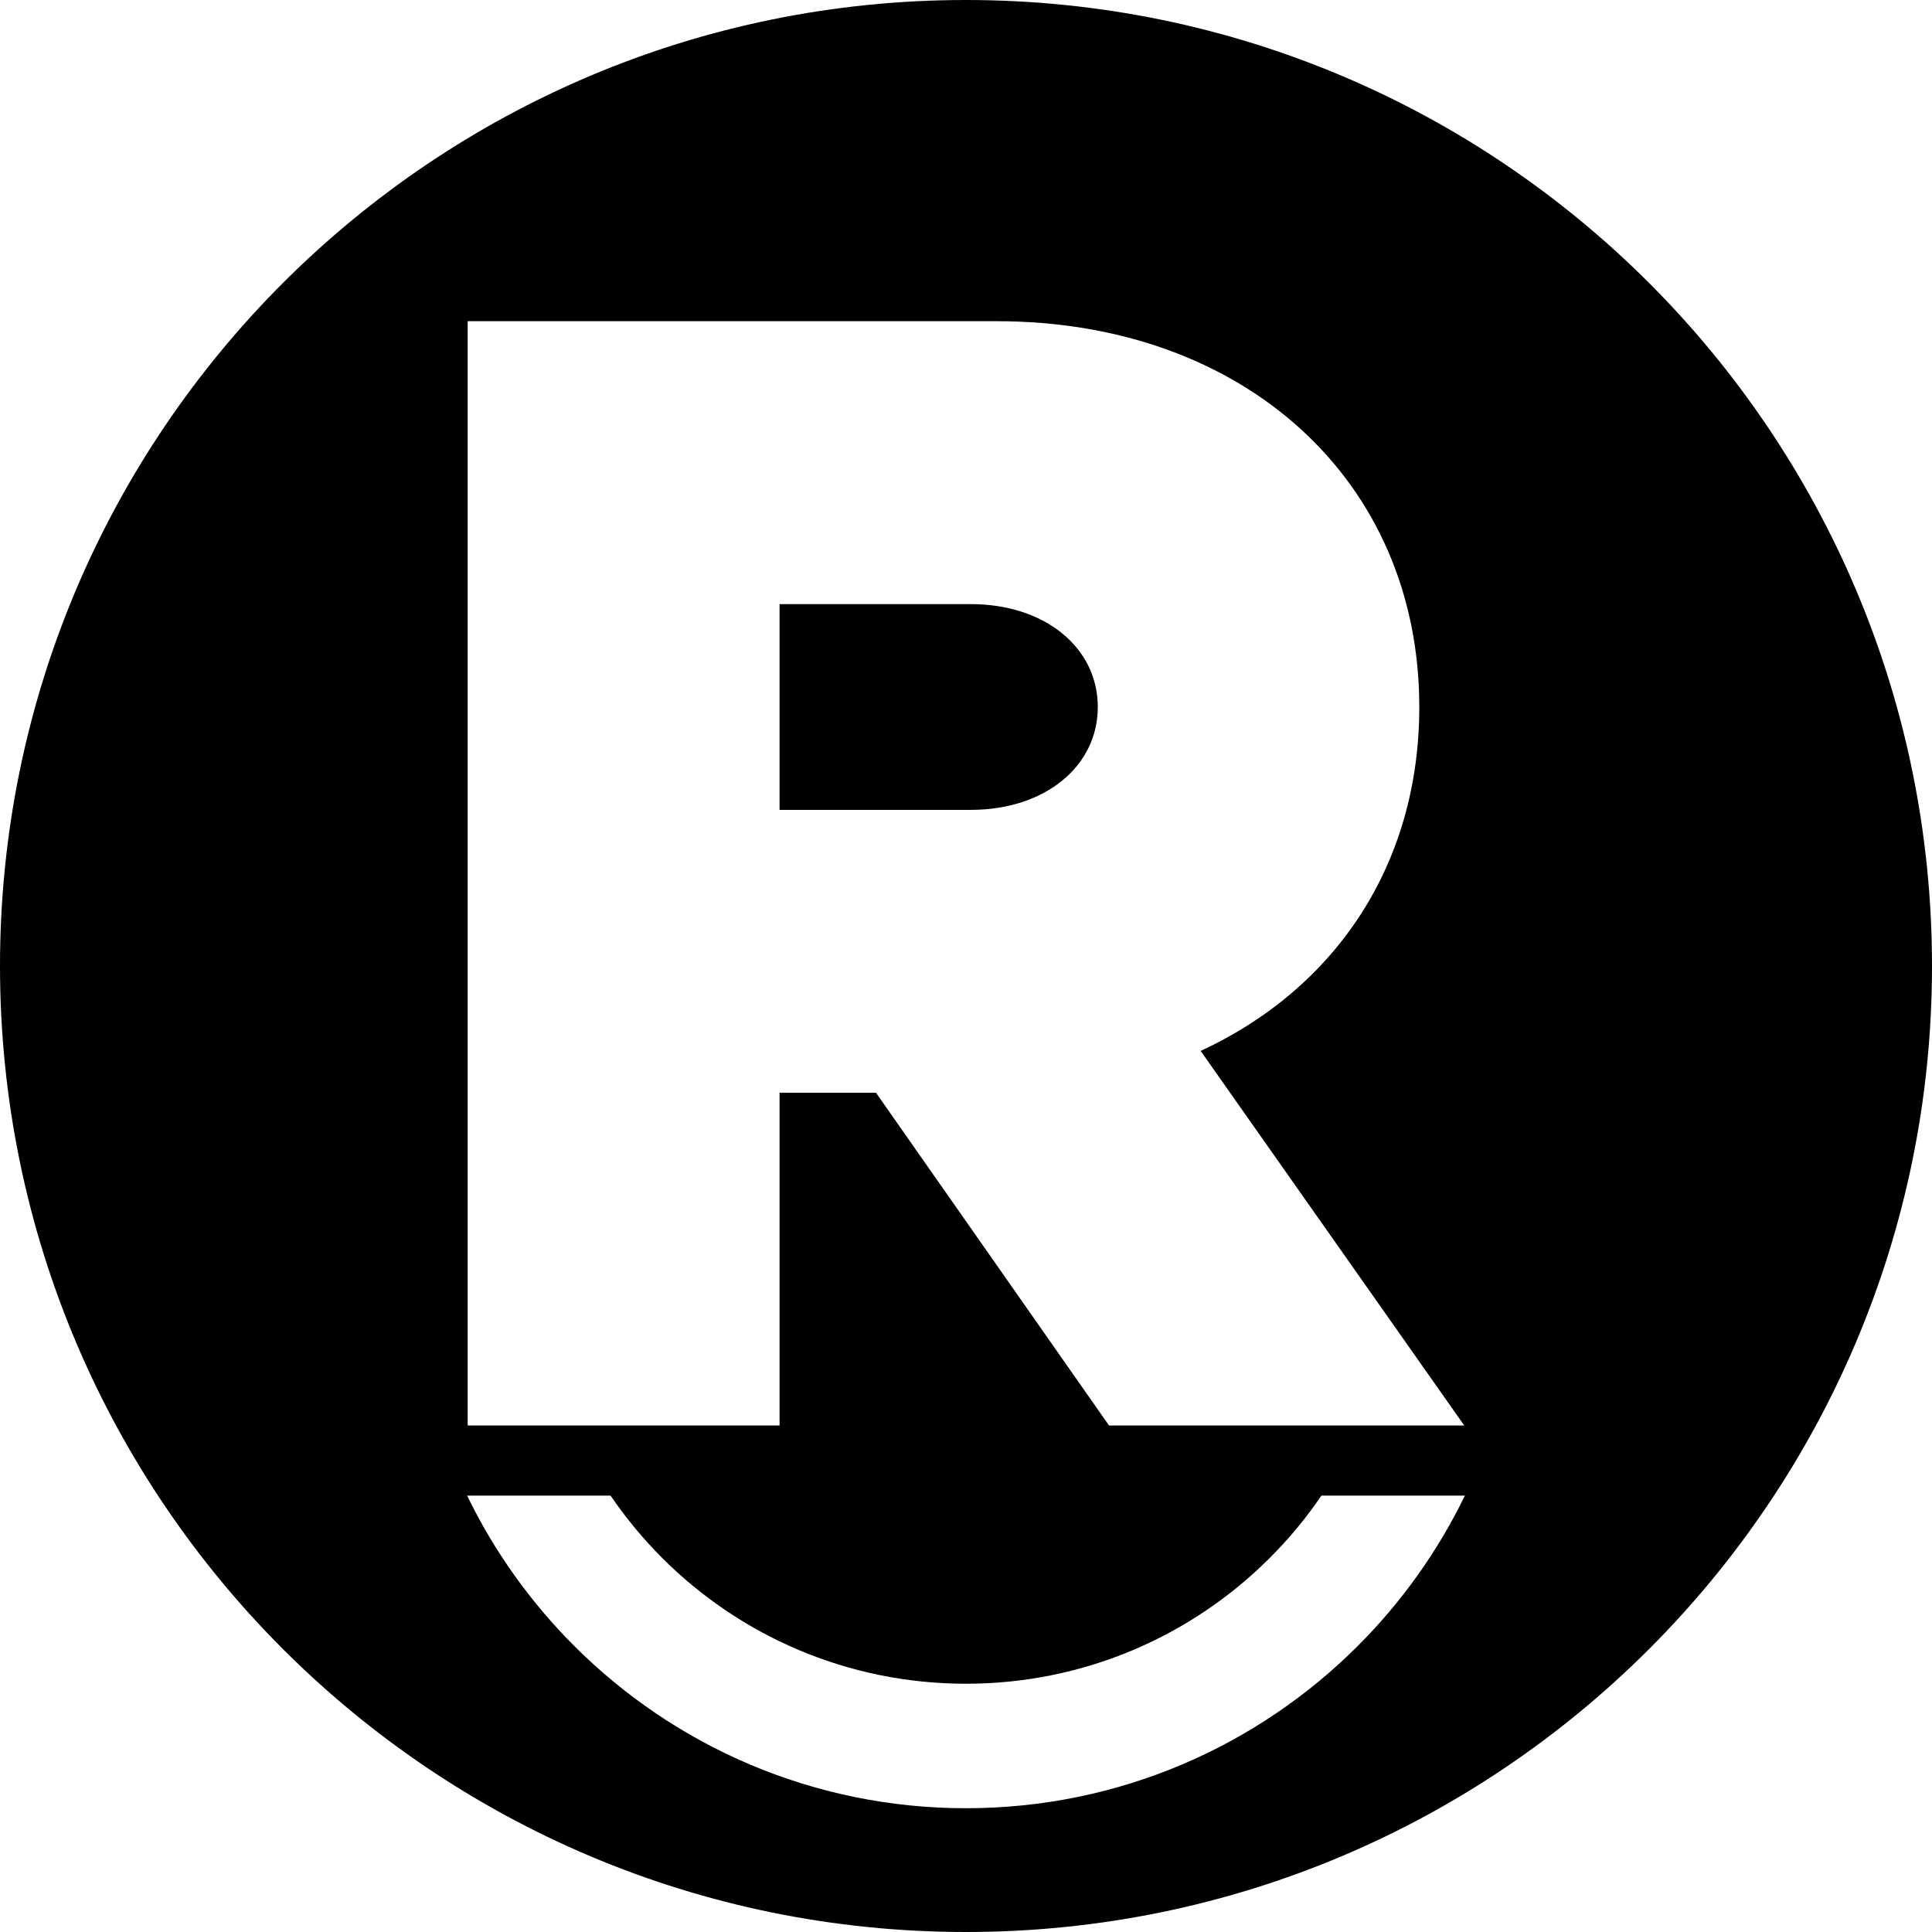 <?xml version="1.0" standalone="no"?>
<!DOCTYPE svg PUBLIC "-//W3C//DTD SVG 20010904//EN" "http://www.w3.org/TR/2001/REC-SVG-20010904/DTD/svg10.dtd">
<svg width="32" height="32" viewBox="0 0 32 32" fill="none" xmlns="http://www.w3.org/2000/svg">
  <path id="logo" fill-rule="evenodd" clip-rule="evenodd"
    d="M16 0C24.837 0 32 7.164 32 16C32 24.837 24.837 32 16 32C7.164 32 0 24.837 0 16C0 7.164 7.164 0 16 0ZM24.253 23.611L19.887 17.407C22.123 16.369 23.508 14.319 23.508 11.71C23.508 7.956 20.606 5.32 16.506 5.32H7.746V23.611H12.912V18.099H14.509L18.369 23.611H24.253H24.253ZM12.912 10.006H16.08C17.305 10.006 18.183 10.725 18.183 11.71C18.183 12.695 17.305 13.414 16.08 13.414H12.912V10.006ZM24.263 24.772C23.813 25.7 23.211 26.54 22.49 27.261C20.829 28.922 18.534 29.95 16 29.95C13.466 29.95 11.171 28.922 9.51 27.261C8.789 26.54 8.187 25.7 7.737 24.772H10.113C10.365 25.142 10.652 25.488 10.967 25.804C12.255 27.092 14.034 27.888 16 27.888C17.965 27.888 19.745 27.091 21.032 25.804C21.348 25.488 21.635 25.143 21.887 24.772H24.263H24.263Z"
    fill="#000000" />
</svg>